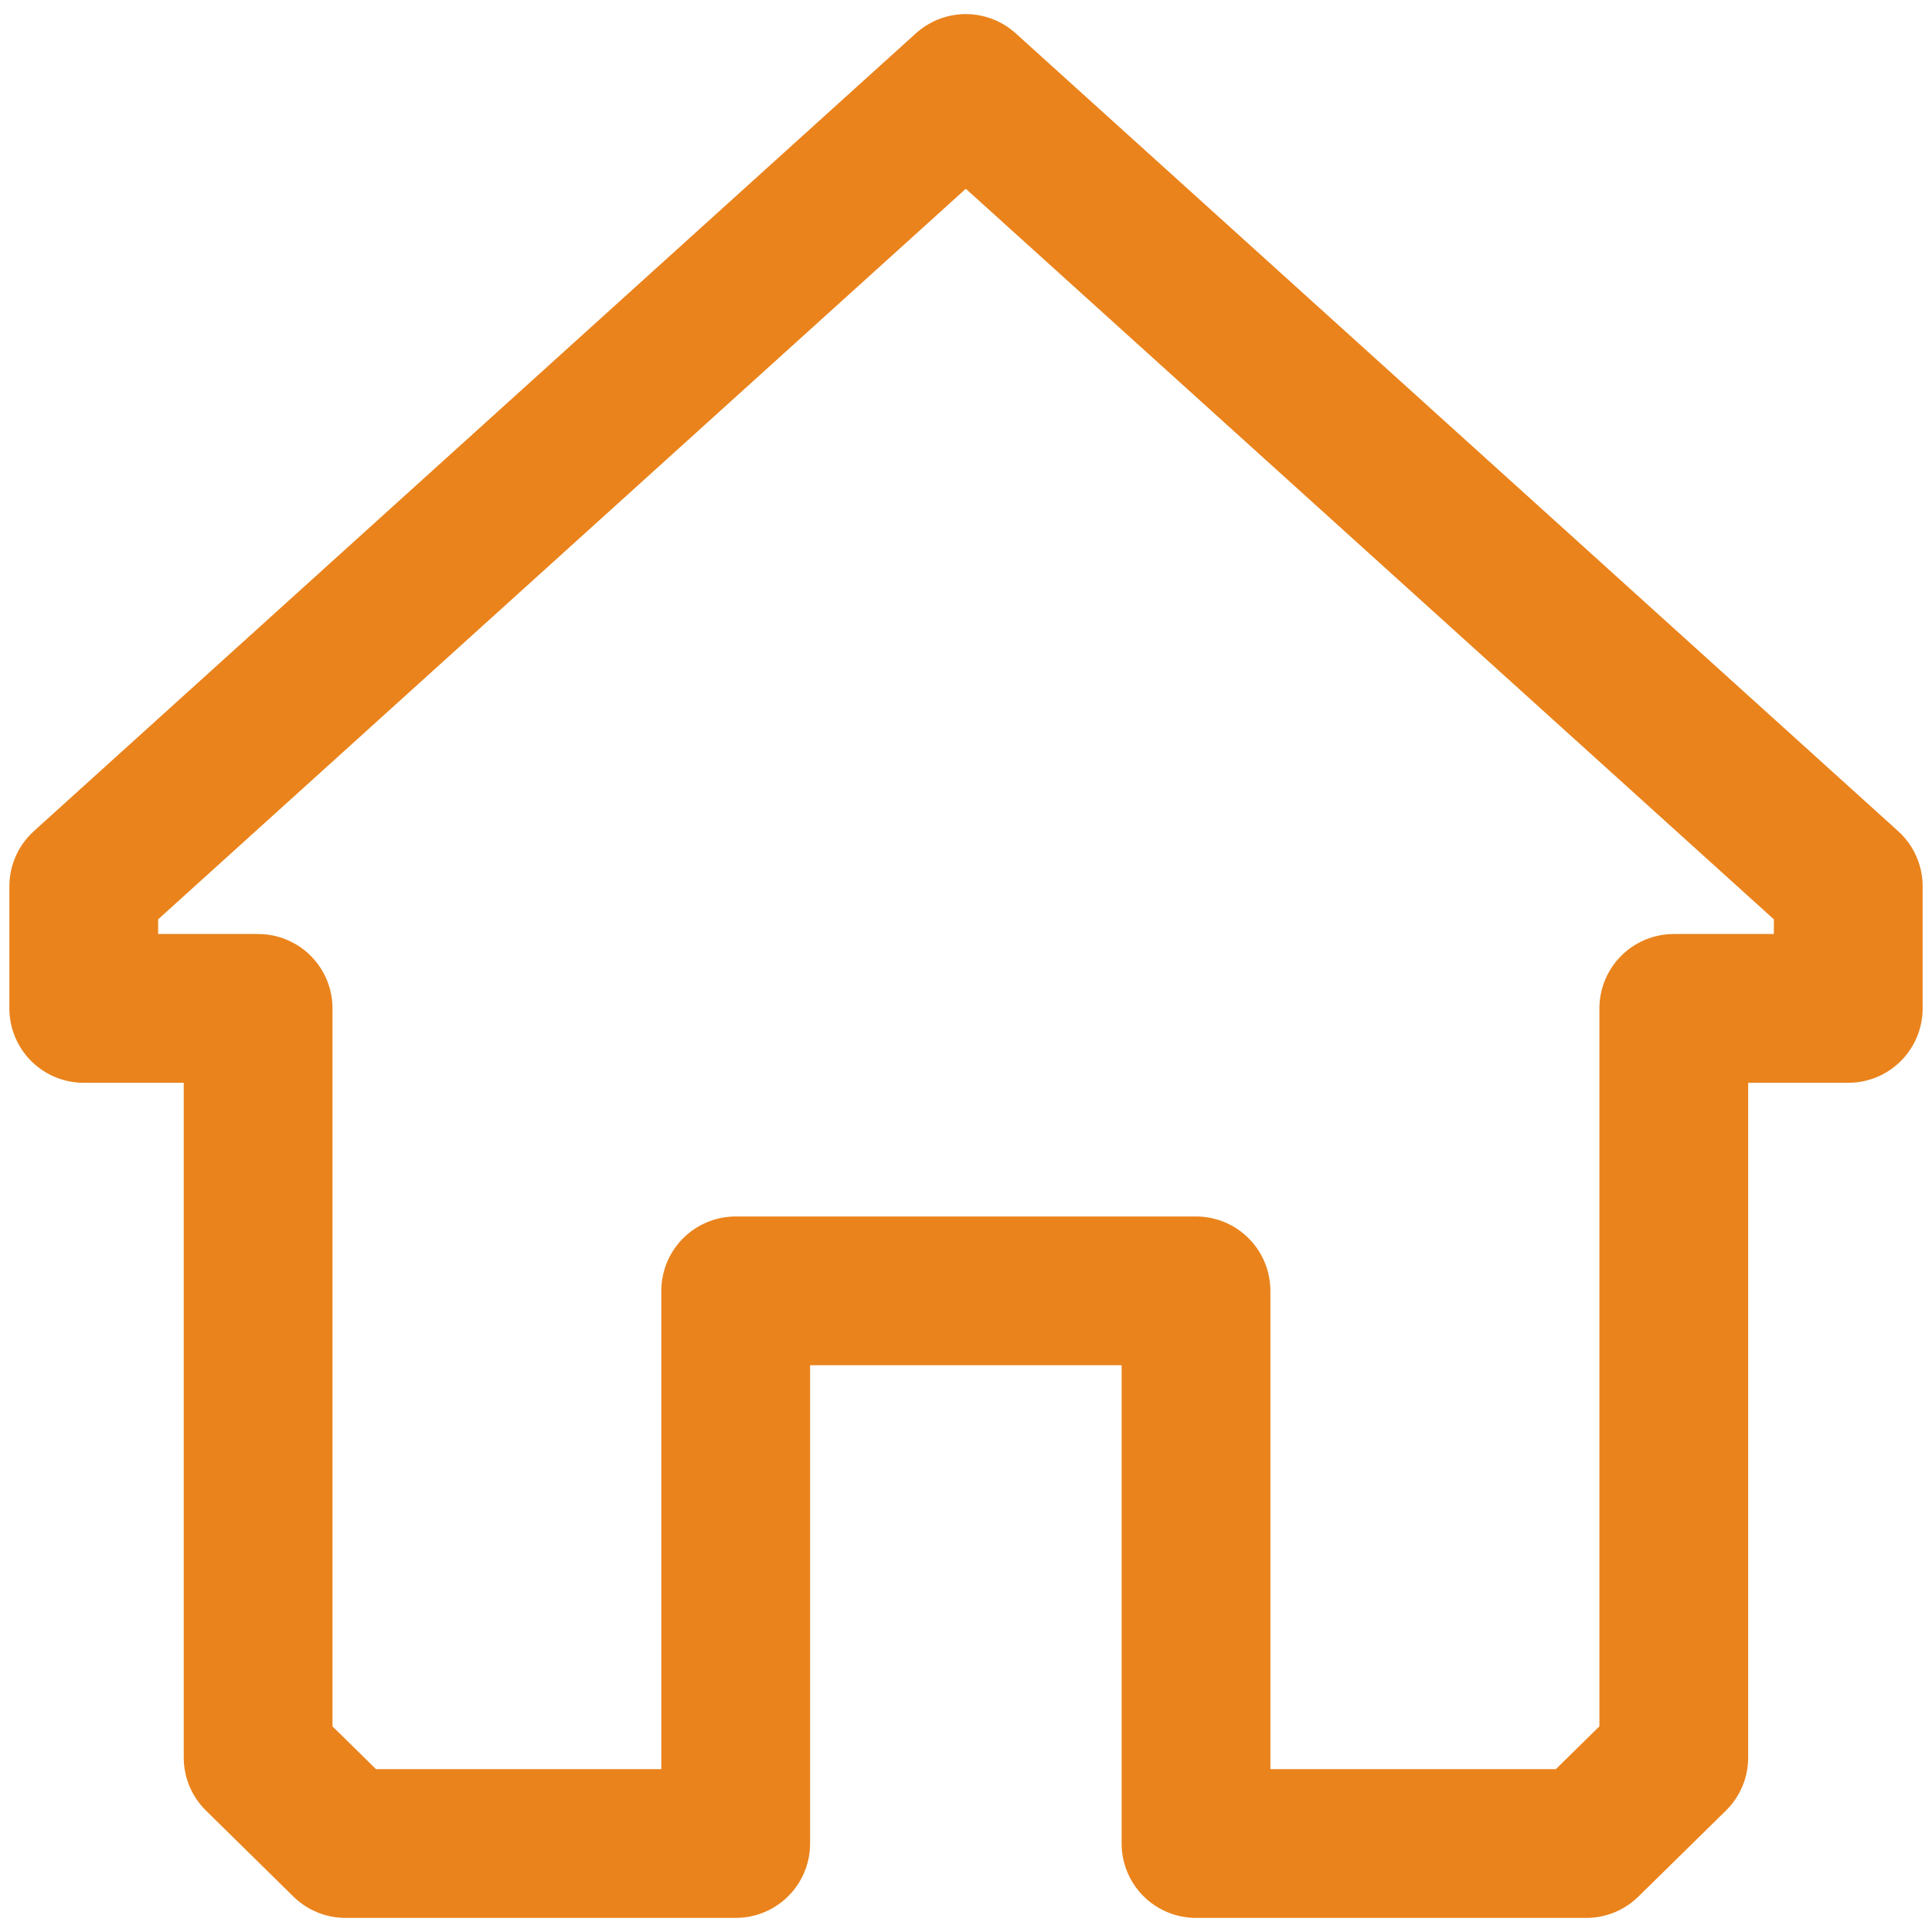 <svg xmlns="http://www.w3.org/2000/svg" width="20" height="20" shape-rendering="geometricPrecision" image-rendering="optimizeQuality" fill-rule="evenodd" xmlns:v="https://vecta.io/nano"><path d="M9.998 13.363H7.616v5.721H3.577l-.905-.89v-7.755H.867V9.175L9.998.916l9.135 8.259v1.264h-1.806v7.755l-.906.89h-4.04v-5.721z" stroke="#ea831c" stroke-width="1.54" stroke-linejoin="round" stroke-miterlimit="22.926" fill="none"/></svg>